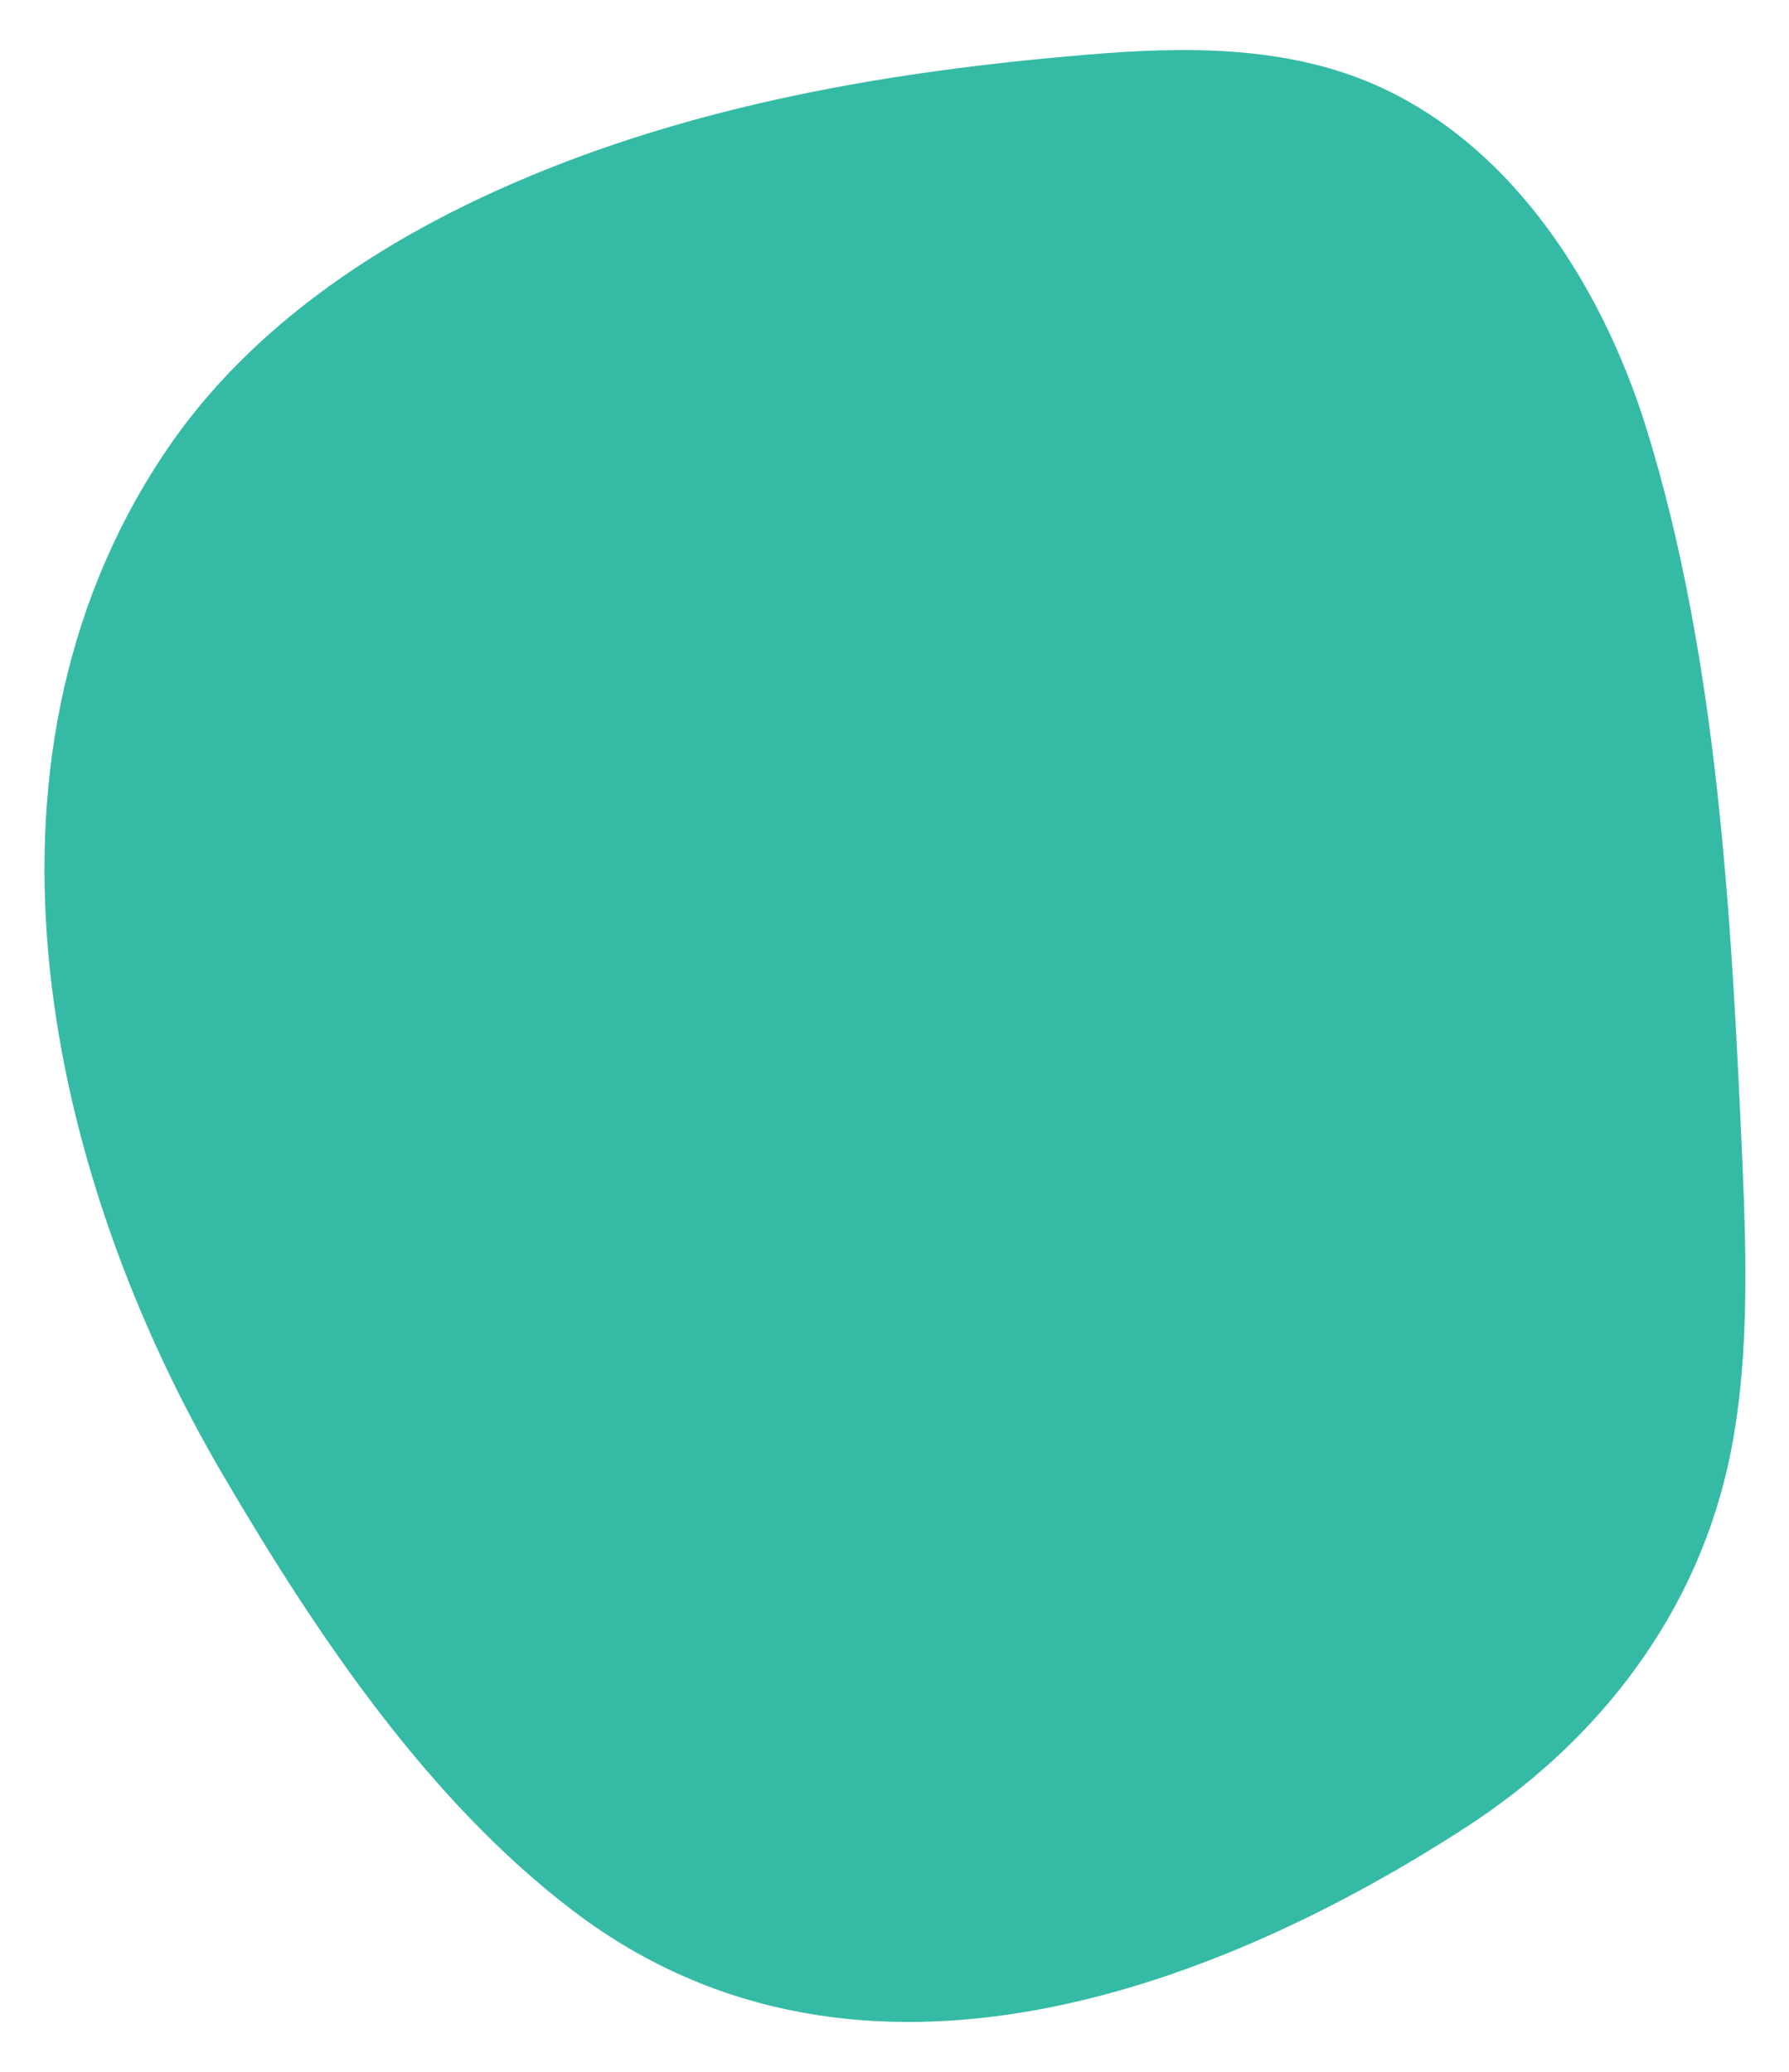 <svg xmlns="http://www.w3.org/2000/svg" xmlns:xlink="http://www.w3.org/1999/xlink" id="Layer_1" x="0px" y="0px" viewBox="0 0 280 324.3" style="enable-background:new 0 0 280 324.3;" xml:space="preserve"><style type="text/css">	.st0{fill:#35BBA5;}</style><path class="st0" d="M272.7,181.7c-1.7-37.8-3.8-78.6-15.1-114.9c-7.3-23.3-22.2-45.9-45-54.6c-14.3-5.4-30-4.8-45.2-3.4 c-30.7,2.7-61.5,8.3-89.6,21c-20.6,9.3-39.9,22.7-52.3,41.5c-32.3,48.7-18,112.9,9.4,159.6c15.1,25.8,32.4,51.2,54.9,68.3 c45.2,34.3,102.3,11.1,139.7-13.2c19-12.3,35.2-31.3,40.9-56.4C273.8,214.5,273.4,198,272.7,181.7z"></path></svg>